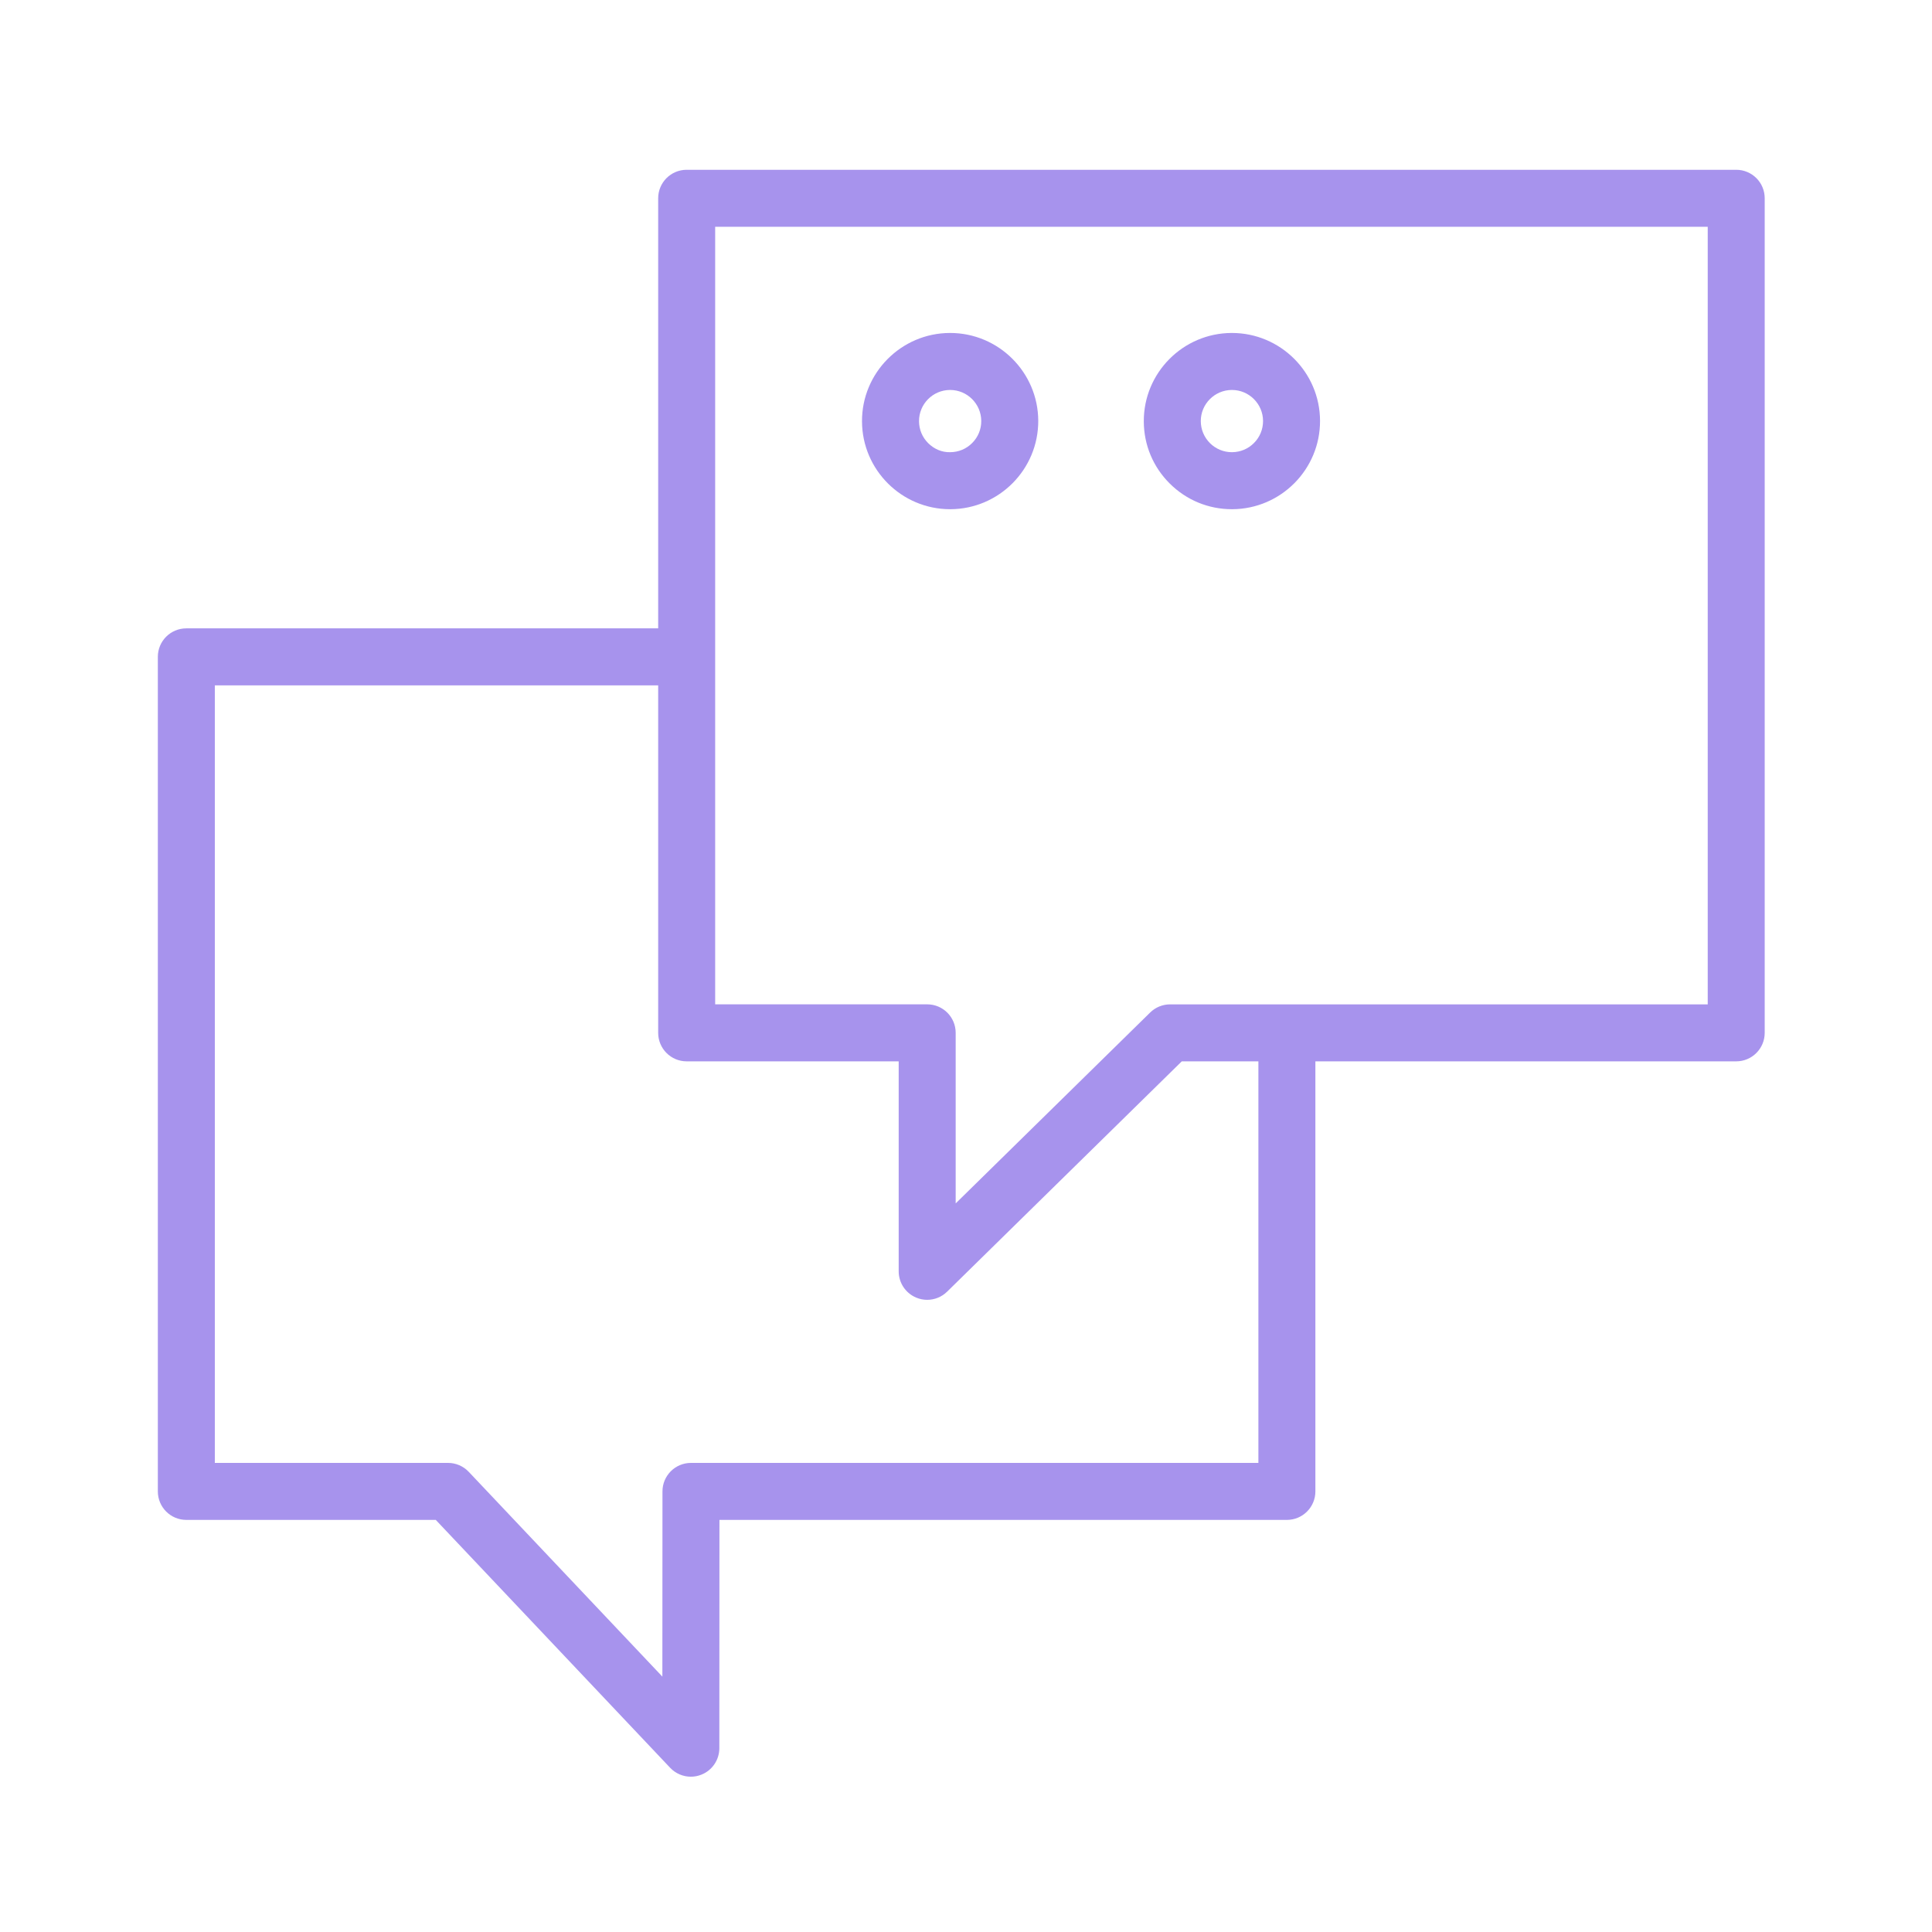 <?xml version="1.0" encoding="UTF-8"?> <svg xmlns="http://www.w3.org/2000/svg" width="76" height="76" viewBox="0 0 76 76" fill="none"> <path d="M68.299 6.679H27.012C26.392 6.679 25.891 7.18 25.891 7.8V24.718H7.33C6.71 24.718 6.209 25.219 6.209 25.838V58.668C6.209 59.287 6.71 59.789 7.33 59.789H17.142L26.361 69.539C26.577 69.768 26.874 69.891 27.176 69.891C27.315 69.891 27.455 69.865 27.59 69.811C28.017 69.642 28.296 69.23 28.297 68.77L28.301 59.789H50.623C51.242 59.789 51.744 59.287 51.744 58.668V41.751H68.298C68.917 41.751 69.419 41.248 69.419 40.63V7.8C69.42 7.18 68.918 6.679 68.299 6.679ZM49.502 57.547H27.181C26.562 57.547 26.06 58.049 26.06 58.667L26.056 65.954L18.439 57.898C18.227 57.674 17.933 57.547 17.624 57.547H8.451V26.96H25.891V40.63C25.891 41.248 26.392 41.751 27.012 41.751H35.352V50.011C35.352 50.462 35.623 50.869 36.039 51.044C36.179 51.103 36.327 51.132 36.472 51.132C36.761 51.132 37.044 51.021 37.258 50.81L46.488 41.751H49.502V57.547ZM67.178 39.509H46.03C45.736 39.509 45.453 39.624 45.244 39.83L37.594 47.339V40.629C37.594 40.01 37.093 39.508 36.473 39.508H28.133V8.921H67.178V39.509Z" fill="#A793ED"></path> <path d="M37.375 20.031C37.38 20.031 37.385 20.031 37.389 20.031C39.301 20.023 40.849 18.462 40.842 16.551C40.835 14.645 39.281 13.098 37.376 13.098C37.371 13.098 37.366 13.098 37.362 13.098C35.45 13.106 33.901 14.667 33.909 16.578C33.917 18.485 35.47 20.031 37.375 20.031ZM37.37 15.34C37.372 15.34 37.373 15.34 37.376 15.34C38.048 15.34 38.597 15.886 38.6 16.559C38.602 16.887 38.475 17.195 38.244 17.426C38.014 17.659 37.707 17.786 37.38 17.788C37.051 17.798 36.745 17.663 36.513 17.433C36.281 17.203 36.153 16.895 36.152 16.569C36.149 15.894 36.696 15.343 37.37 15.34Z" fill="#A793ED"></path> <path d="M48.46 20.031C48.465 20.031 48.47 20.031 48.474 20.031C50.386 20.023 51.934 18.462 51.927 16.551C51.92 14.645 50.366 13.098 48.461 13.098C48.456 13.098 48.451 13.098 48.447 13.098C46.535 13.106 44.986 14.667 44.994 16.578C44.997 17.504 45.361 18.373 46.019 19.025C46.673 19.674 47.539 20.031 48.46 20.031ZM48.456 15.34C48.457 15.34 48.459 15.34 48.461 15.34C49.133 15.34 49.682 15.886 49.685 16.559C49.686 16.887 49.56 17.195 49.329 17.426C49.099 17.659 48.792 17.786 48.465 17.788C48.464 17.788 48.462 17.788 48.46 17.788C48.135 17.788 47.829 17.662 47.598 17.433C47.366 17.202 47.238 16.895 47.236 16.568C47.233 15.894 47.781 15.343 48.456 15.34Z" fill="#A793ED"></path> </svg> 
